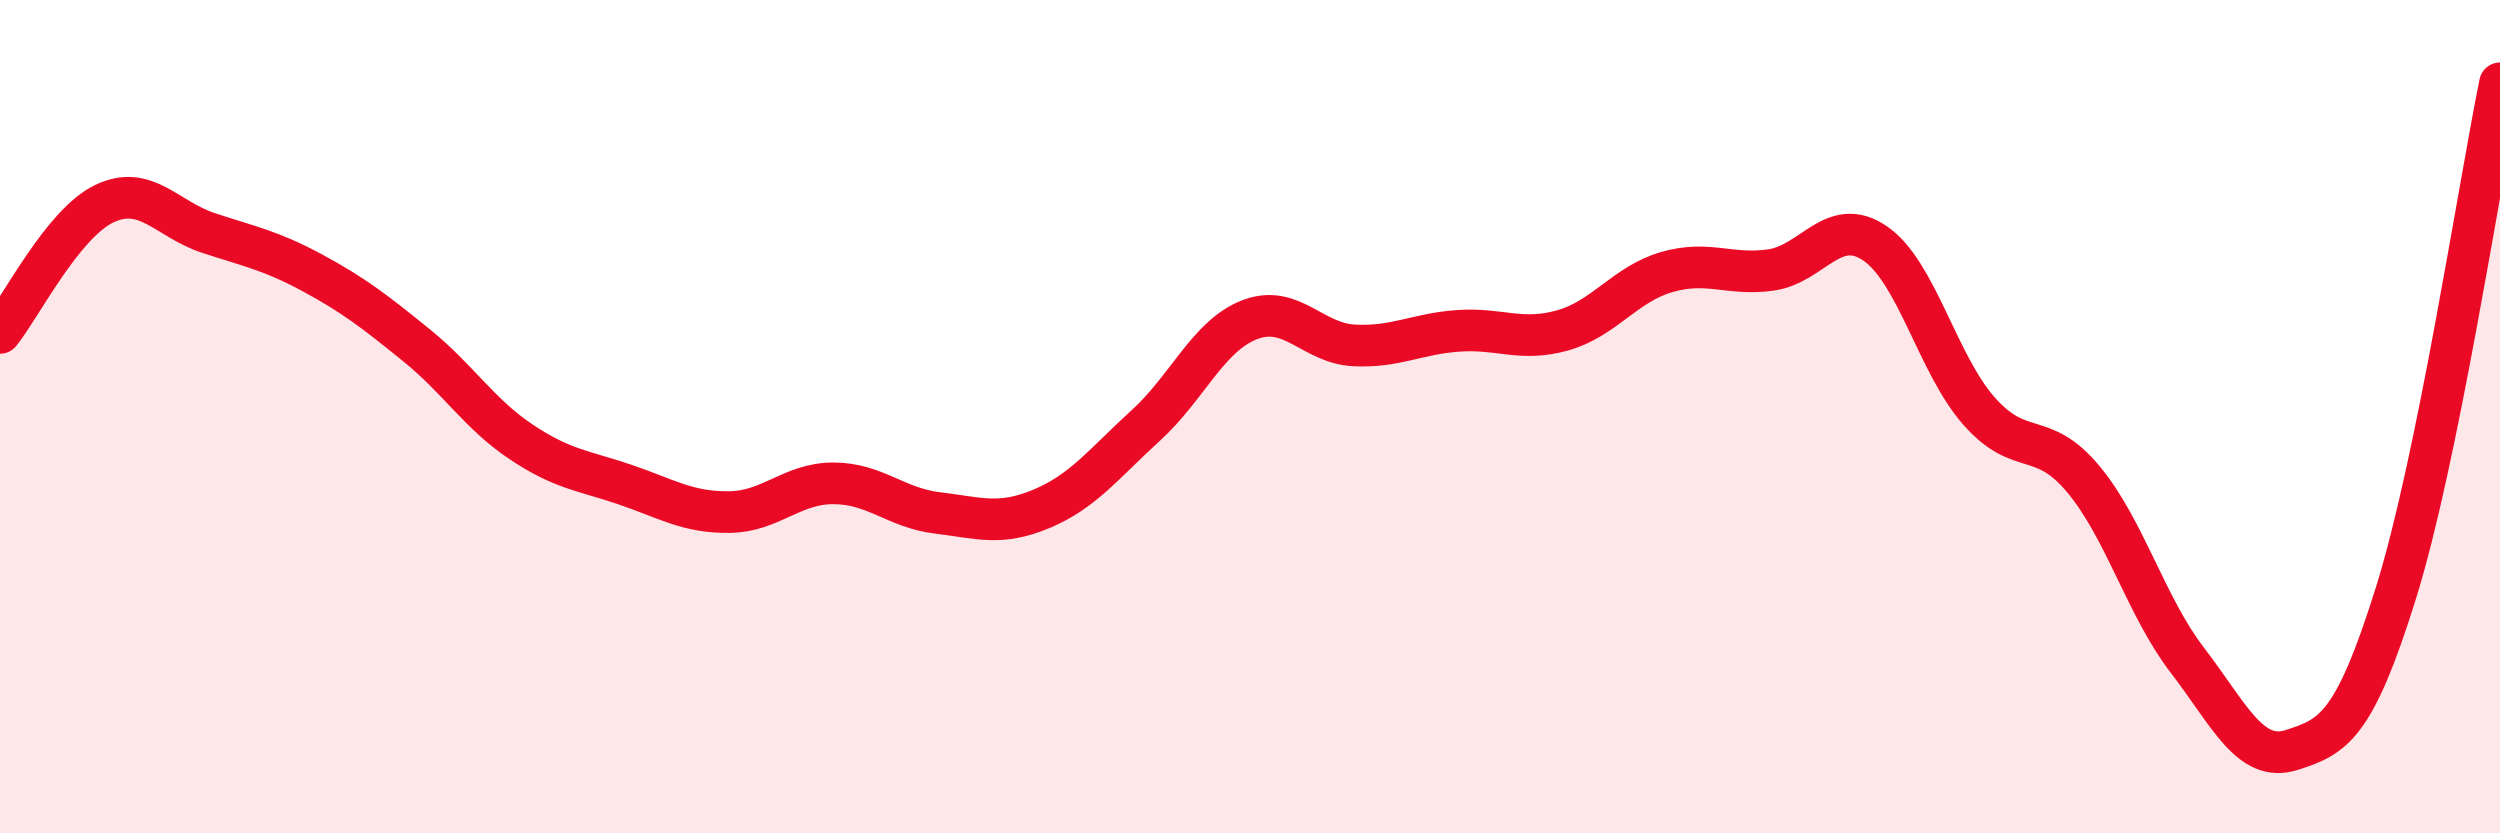 
    <svg width="60" height="20" viewBox="0 0 60 20" xmlns="http://www.w3.org/2000/svg">
      <path
        d="M 0,7.99 C 0.5,7.37 1.5,5.37 2.5,4.89 C 3.5,4.41 4,5.26 5,5.59 C 6,5.92 6.5,6.01 7.5,6.55 C 8.5,7.09 9,7.48 10,8.29 C 11,9.1 11.5,9.93 12.5,10.6 C 13.5,11.27 14,11.29 15,11.63 C 16,11.97 16.5,12.3 17.5,12.29 C 18.5,12.28 19,11.6 20,11.6 C 21,11.6 21.5,12.19 22.5,12.31 C 23.5,12.43 24,12.63 25,12.21 C 26,11.79 26.5,11.12 27.5,10.21 C 28.5,9.3 29,8.05 30,7.67 C 31,7.29 31.5,8.24 32.5,8.29 C 33.5,8.34 34,8.01 35,7.94 C 36,7.87 36.5,8.21 37.5,7.93 C 38.5,7.65 39,6.82 40,6.53 C 41,6.24 41.5,6.62 42.5,6.48 C 43.5,6.34 44,5.16 45,5.84 C 46,6.52 46.5,8.74 47.5,9.87 C 48.5,11 49,10.3 50,11.5 C 51,12.7 51.5,14.55 52.5,15.85 C 53.5,17.15 54,18.32 55,18 C 56,17.68 56.5,17.44 57.5,14.24 C 58.5,11.04 59.5,4.45 60,2L60 20L0 20Z"
        fill="#EB0A25"
        opacity="0.1"
        stroke-linecap="round"
        stroke-linejoin="round"
      />
      <path
        d="M 0,7.99 C 0.5,7.37 1.5,5.37 2.5,4.89 C 3.5,4.41 4,5.26 5,5.59 C 6,5.92 6.5,6.01 7.5,6.55 C 8.5,7.09 9,7.48 10,8.29 C 11,9.1 11.5,9.93 12.5,10.6 C 13.5,11.27 14,11.29 15,11.63 C 16,11.97 16.5,12.3 17.5,12.29 C 18.5,12.28 19,11.6 20,11.6 C 21,11.6 21.5,12.19 22.5,12.31 C 23.5,12.43 24,12.63 25,12.21 C 26,11.79 26.5,11.12 27.5,10.21 C 28.5,9.3 29,8.05 30,7.67 C 31,7.29 31.5,8.24 32.5,8.29 C 33.5,8.34 34,8.01 35,7.94 C 36,7.87 36.5,8.21 37.5,7.93 C 38.5,7.65 39,6.82 40,6.53 C 41,6.24 41.5,6.62 42.5,6.48 C 43.5,6.34 44,5.16 45,5.84 C 46,6.52 46.5,8.74 47.5,9.87 C 48.5,11 49,10.3 50,11.5 C 51,12.7 51.5,14.55 52.5,15.85 C 53.5,17.15 54,18.32 55,18 C 56,17.68 56.5,17.44 57.5,14.24 C 58.5,11.04 59.5,4.45 60,2"
        stroke="#EB0A25"
        stroke-width="1"
        fill="none"
        stroke-linecap="round"
        stroke-linejoin="round"
      />
    </svg>
  